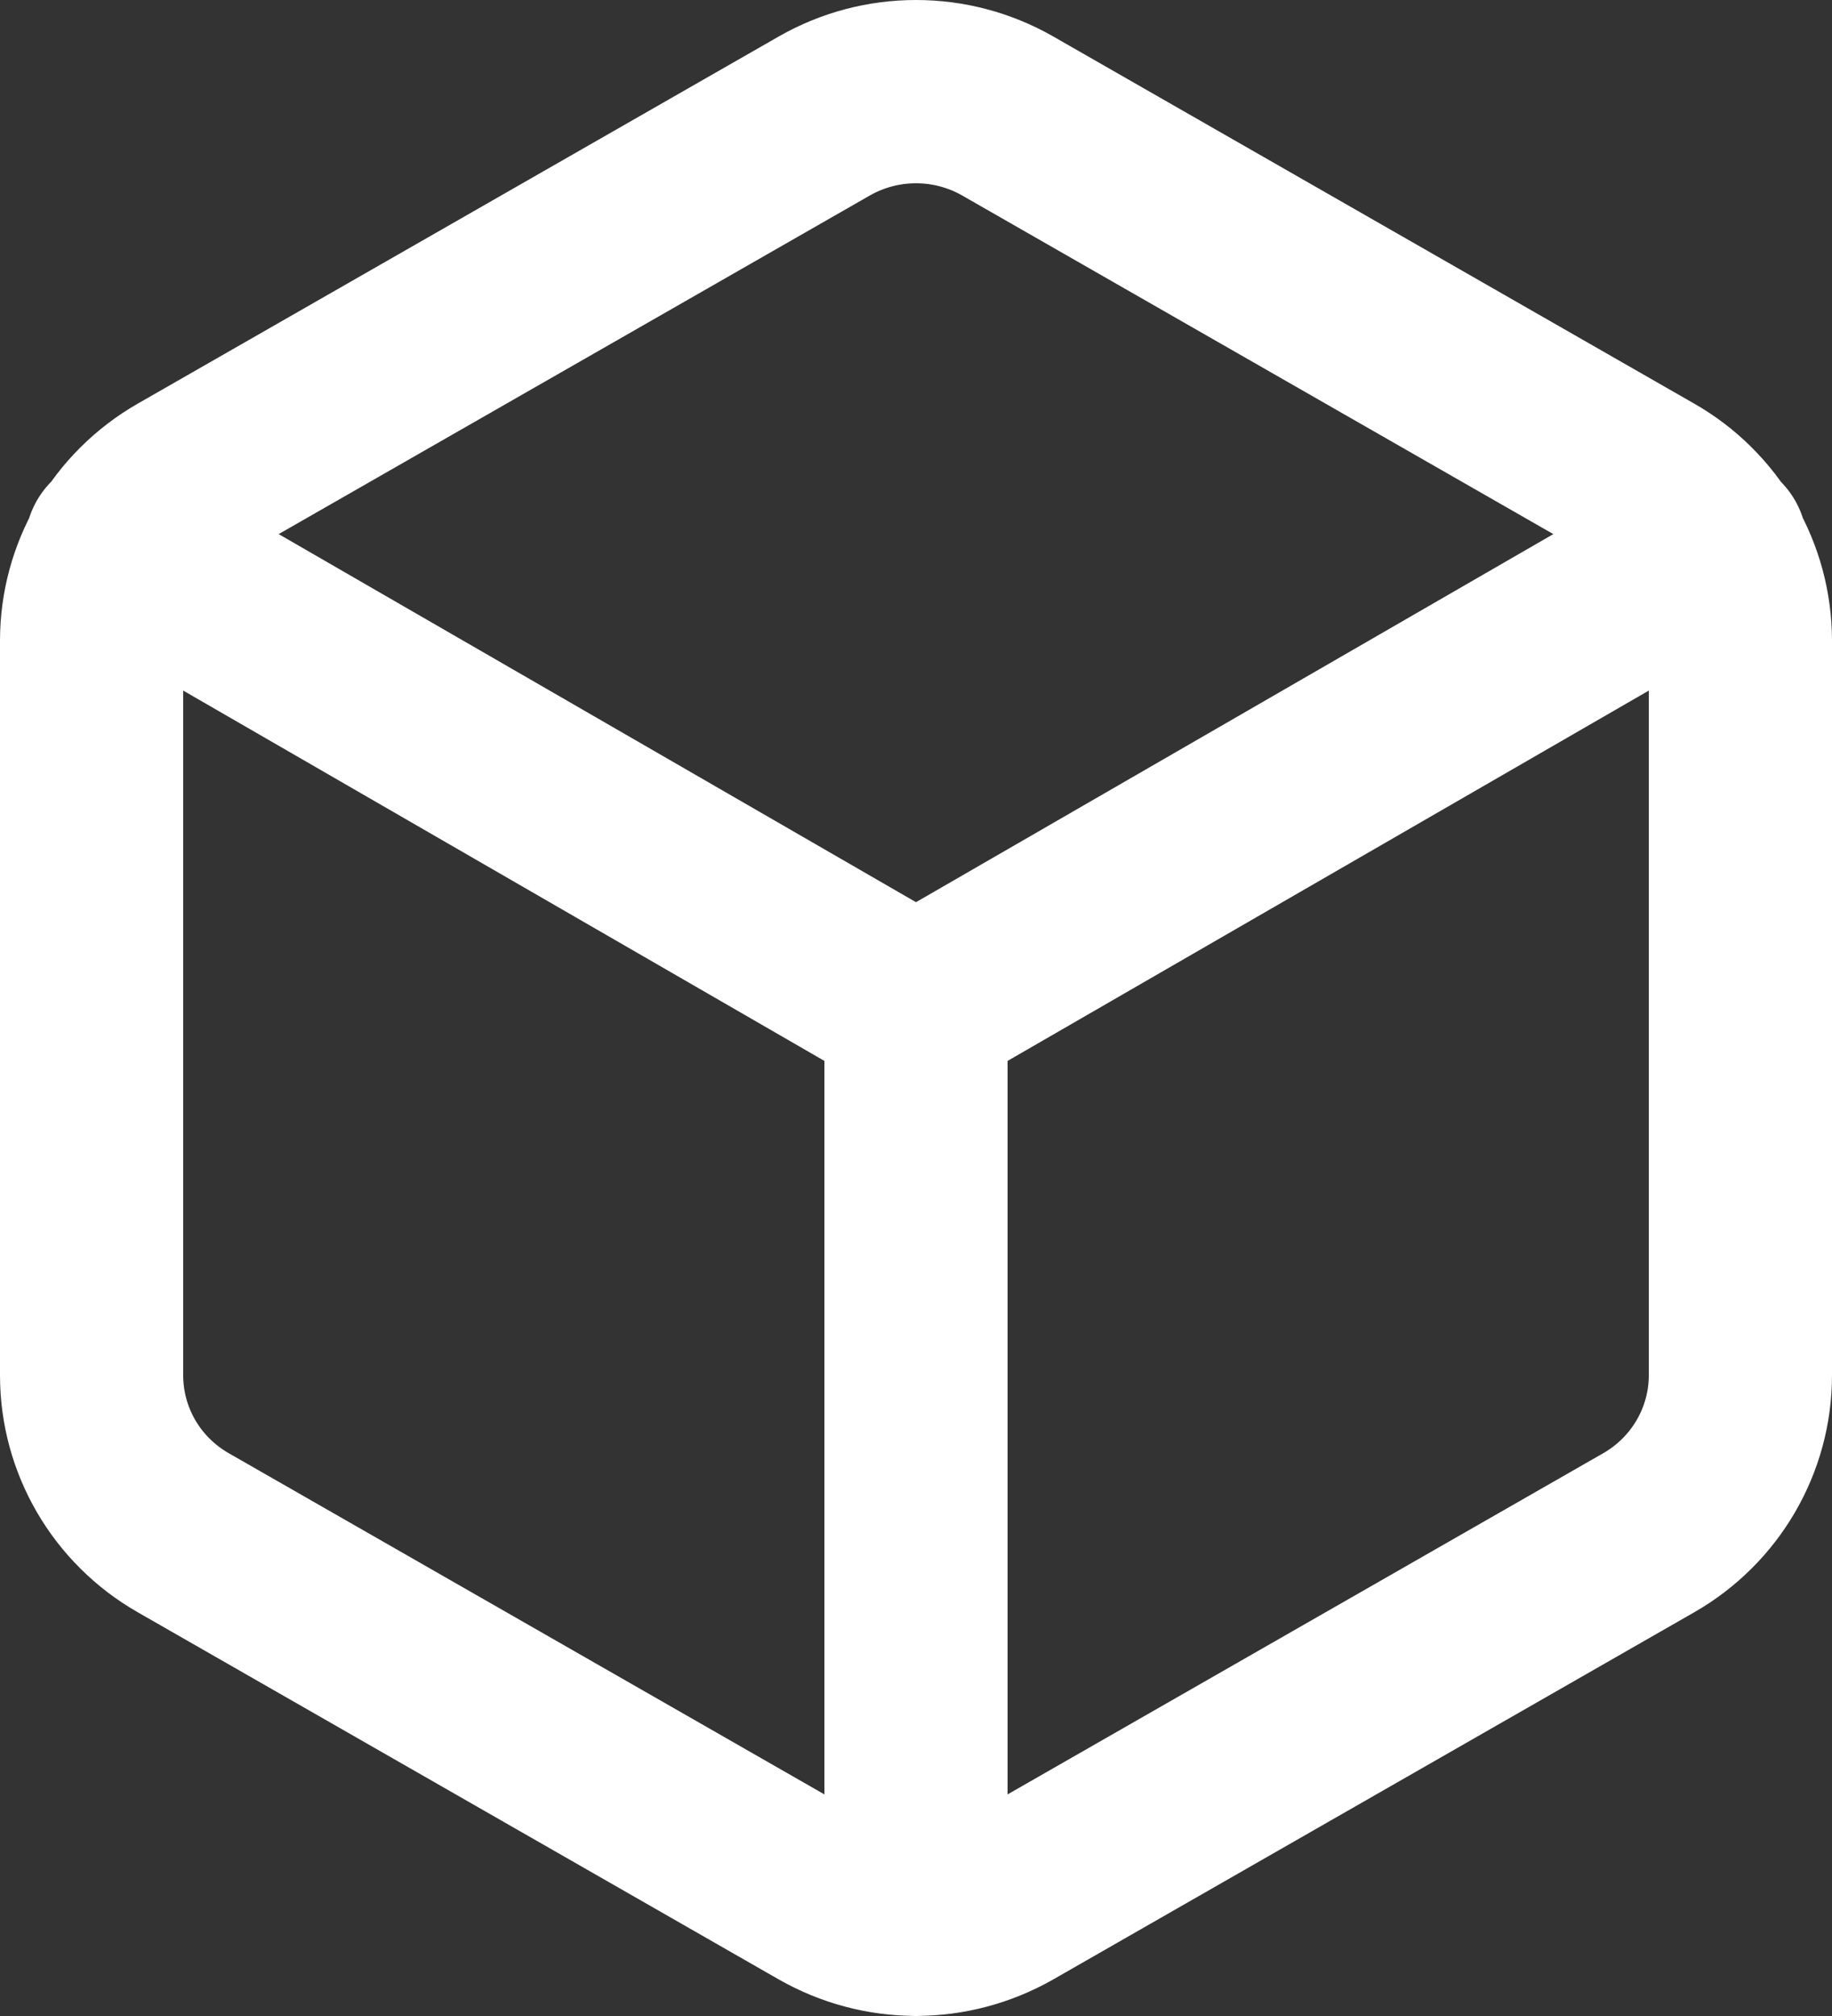 <svg width="20" height="22" viewBox="0 0 20 22" fill="none" xmlns="http://www.w3.org/2000/svg">
<rect x="0" y="0" width="20" height="22" fill="#333333" stroke="none"/>
<path d="M10 21V11M10 11L18.73 5.96M10 11L1.27 5.96M19 15.008V6.99C18.999 6.641 18.907 6.298 18.731 5.997C18.555 5.695 18.303 5.446 18 5.273L11 1.265C10.695 1.091 10.351 1 10 1C9.649 1 9.305 1.091 9 1.265L2 5.273C1.381 5.628 1 6.283 1 6.991V15.009C1 15.718 1.381 16.372 2 16.726L9 20.734C9.305 20.907 9.649 20.999 10 20.999C10.351 20.999 10.695 20.907 11 20.734L18 16.726C18.619 16.371 19 15.716 19 15.008Z" stroke="white" stroke-width="2" stroke-linecap="round" stroke-linejoin="round"/>
</svg>
